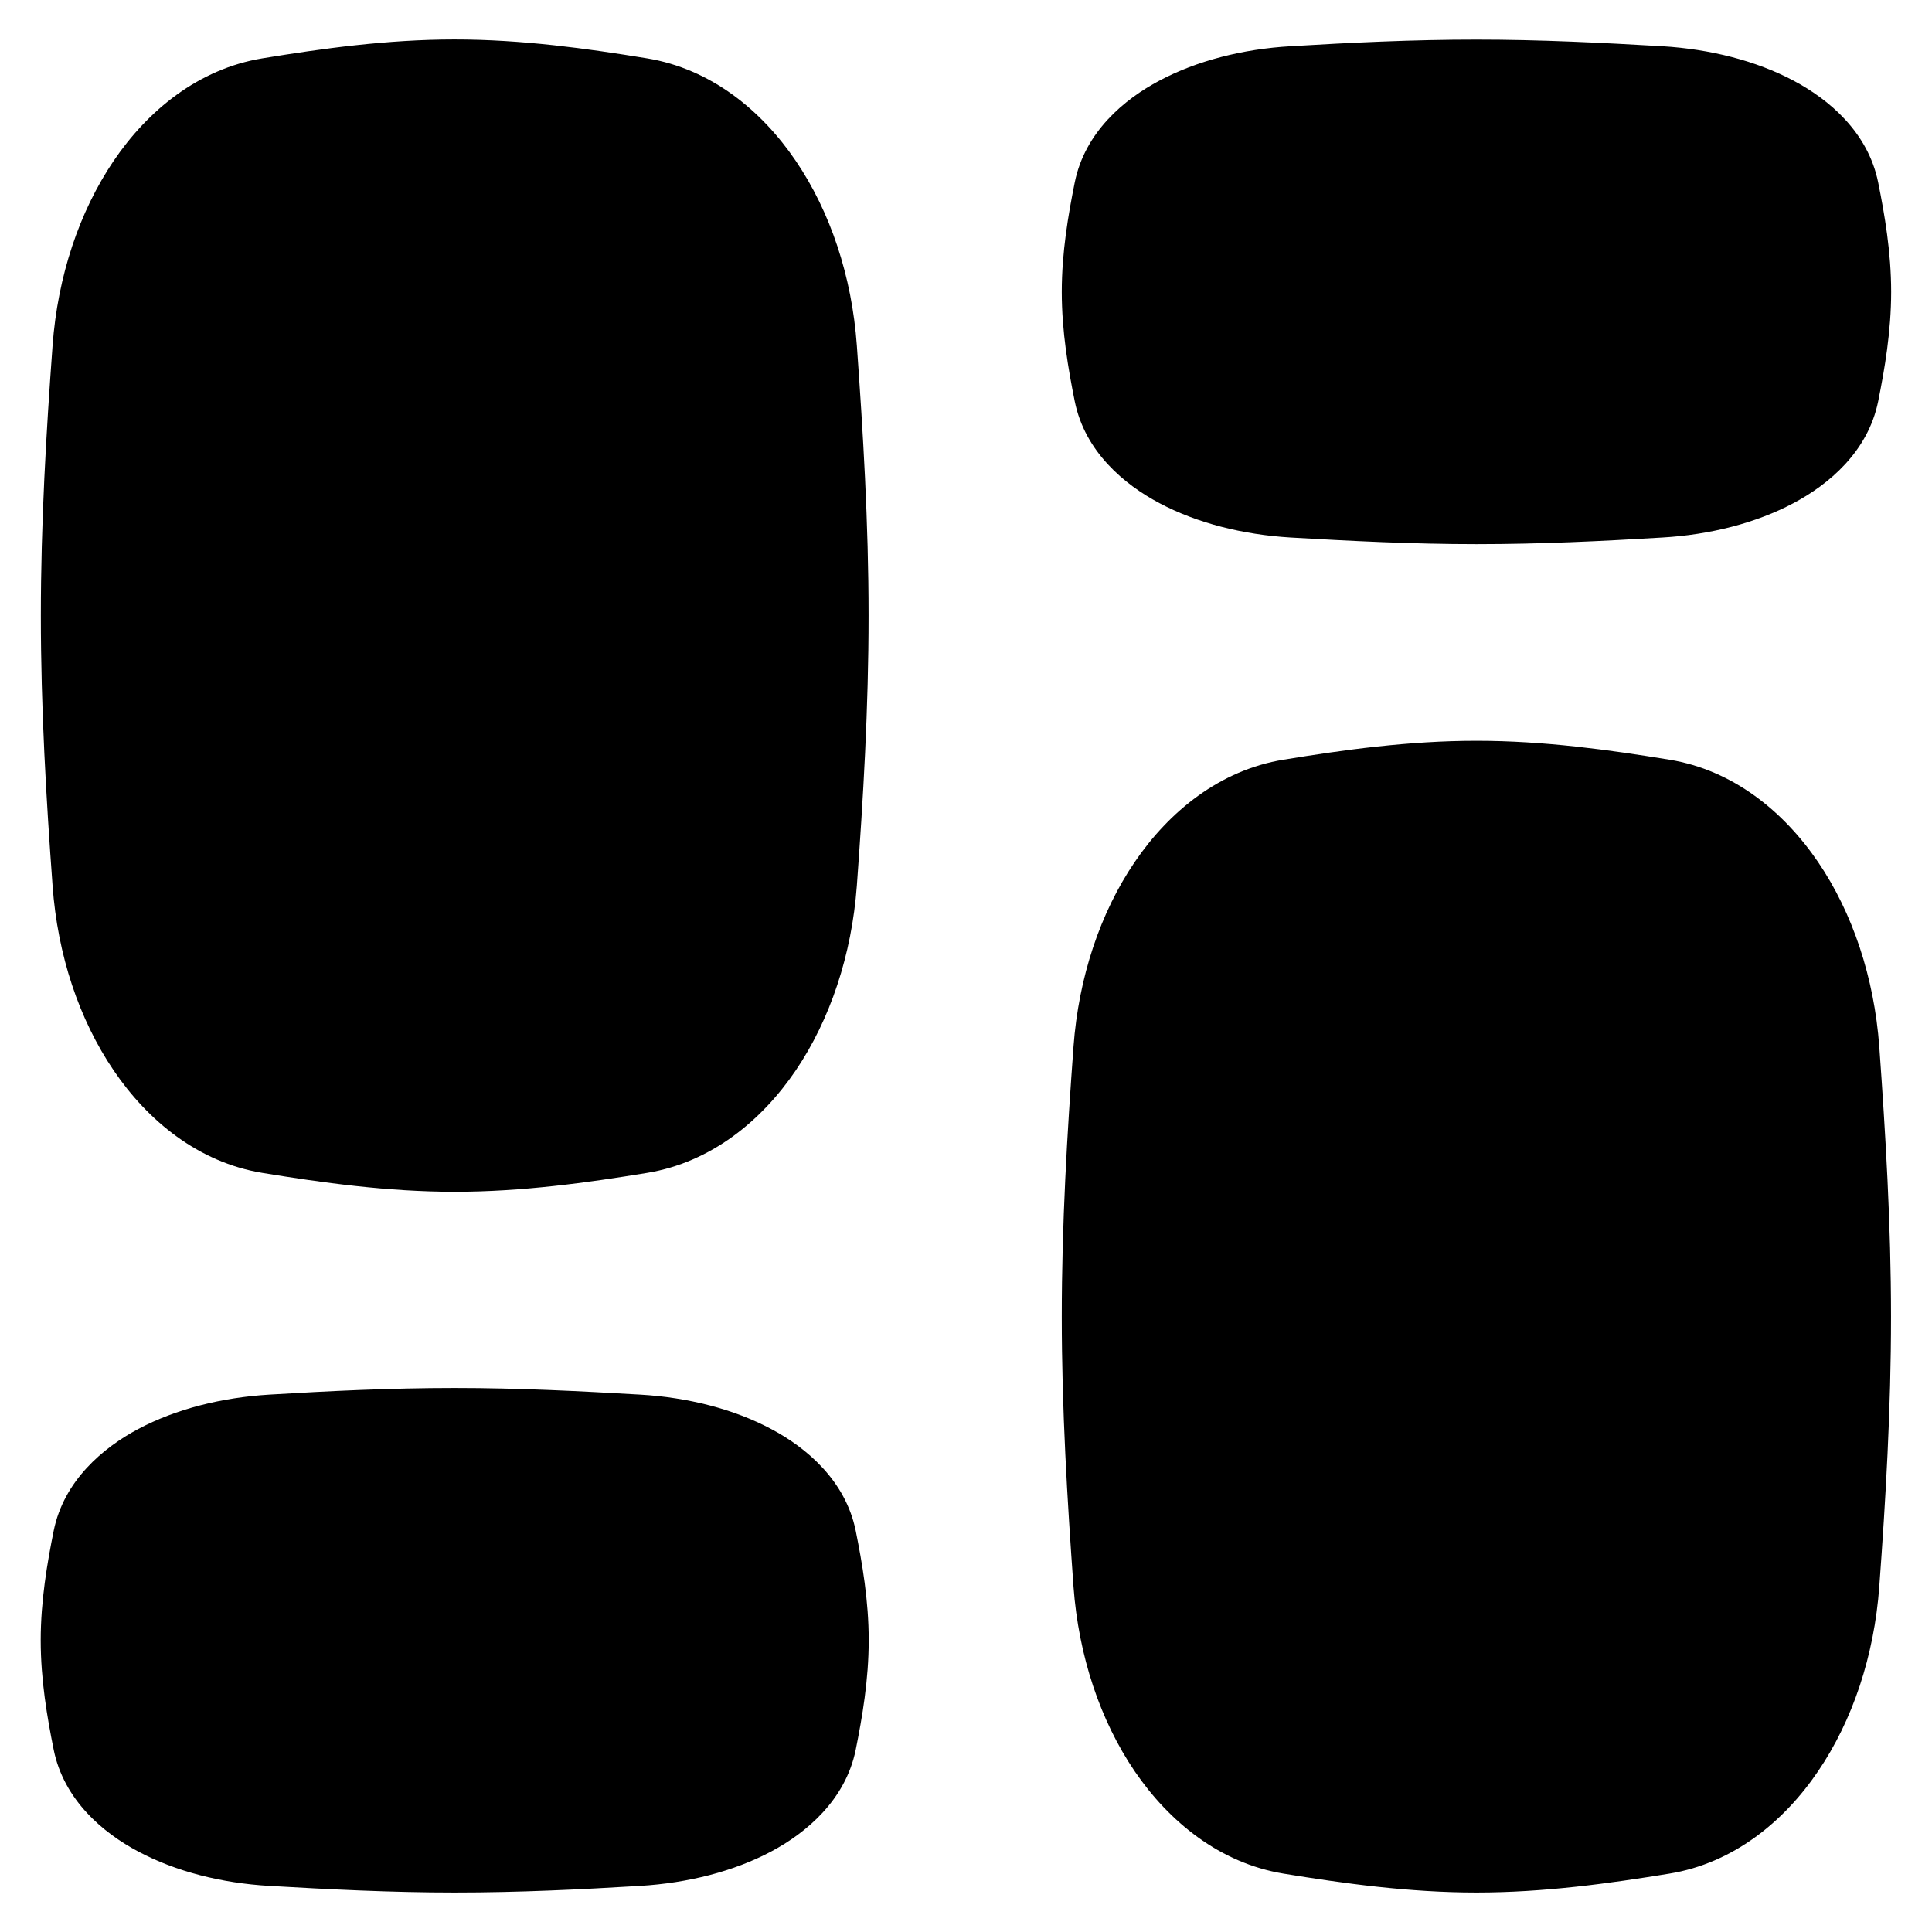 <svg xmlns="http://www.w3.org/2000/svg" fill="none" viewBox="0 0 14 14" id="Dashboard-3--Streamline-Flex">
  <desc>
    Dashboard 3 Streamline Icon: https://streamlinehq.com
  </desc>
  <g id="dashboard-3--app-application-dashboard-home-layout-vertical">
    <path id="Union" fill="#000000" fill-rule="evenodd" d="M3.295 0.286c-0.49 0 -0.962 0.066 -1.395 0.137 -0.461 0.076 -0.828 0.376 -1.076 0.742 -0.25 0.369 -0.406 0.838 -0.443 1.338 -0.046 0.629 -0.085 1.285 -0.085 1.958s0.039 1.33 0.085 1.958c0.036 0.501 0.192 0.969 0.443 1.338 0.248 0.366 0.615 0.666 1.076 0.742 0.434 0.071 0.906 0.137 1.395 0.137s0.962 -0.066 1.395 -0.137c0.461 -0.076 0.828 -0.376 1.076 -0.742 0.25 -0.369 0.406 -0.838 0.443 -1.338 0.046 -0.629 0.085 -1.285 0.085 -1.958s-0.04 -1.33 -0.085 -1.958c-0.036 -0.501 -0.192 -0.969 -0.443 -1.338 -0.248 -0.366 -0.615 -0.666 -1.076 -0.742 -0.434 -0.071 -0.906 -0.137 -1.395 -0.137ZM10.699 13.714c0.491 0 0.964 -0.066 1.398 -0.137 0.461 -0.075 0.829 -0.375 1.077 -0.741 0.251 -0.369 0.407 -0.837 0.444 -1.338 0.046 -0.628 0.085 -1.284 0.085 -1.957 0 -0.673 -0.04 -1.329 -0.085 -1.957 -0.037 -0.501 -0.193 -0.969 -0.444 -1.338 -0.249 -0.366 -0.616 -0.666 -1.077 -0.741 -0.435 -0.071 -0.907 -0.137 -1.398 -0.137 -0.491 0 -0.964 0.066 -1.398 0.137 -0.461 0.075 -0.829 0.375 -1.078 0.741 -0.251 0.369 -0.407 0.837 -0.444 1.338 -0.046 0.628 -0.085 1.284 -0.085 1.957 0 0.673 0.04 1.329 0.085 1.957 0.037 0.501 0.193 0.969 0.444 1.338 0.249 0.365 0.616 0.665 1.078 0.741 0.435 0.071 0.907 0.137 1.398 0.137Zm-7.404 -3.656c-0.463 0 -0.914 0.022 -1.344 0.048 -0.346 0.021 -0.678 0.105 -0.949 0.249 -0.254 0.135 -0.539 0.373 -0.613 0.738 -0.047 0.234 -0.094 0.506 -0.094 0.793 0 0.288 0.047 0.559 0.094 0.793 0.074 0.365 0.358 0.603 0.613 0.738 0.27 0.144 0.603 0.229 0.949 0.249 0.43 0.025 0.881 0.048 1.344 0.048 0.463 0 0.914 -0.022 1.344 -0.048 0.346 -0.021 0.678 -0.105 0.949 -0.249 0.254 -0.135 0.539 -0.373 0.613 -0.738 0.047 -0.234 0.094 -0.506 0.094 -0.793 0 -0.288 -0.047 -0.559 -0.094 -0.793 -0.074 -0.365 -0.358 -0.603 -0.613 -0.738 -0.27 -0.144 -0.603 -0.229 -0.949 -0.249 -0.43 -0.025 -0.881 -0.048 -1.344 -0.048Zm7.404 -6.115c0.464 0 0.916 -0.022 1.347 -0.048 0.346 -0.02 0.679 -0.105 0.95 -0.249 0.255 -0.135 0.54 -0.372 0.614 -0.738 0.047 -0.234 0.094 -0.506 0.094 -0.793 0 -0.288 -0.047 -0.559 -0.094 -0.793 -0.074 -0.366 -0.359 -0.603 -0.614 -0.738 -0.271 -0.144 -0.604 -0.228 -0.95 -0.249 -0.431 -0.025 -0.883 -0.048 -1.347 -0.048 -0.464 0 -0.916 0.022 -1.347 0.048 -0.346 0.02 -0.679 0.105 -0.95 0.249 -0.255 0.135 -0.54 0.372 -0.614 0.738 -0.047 0.234 -0.094 0.506 -0.094 0.793 0 0.288 0.047 0.559 0.094 0.793 0.074 0.366 0.359 0.603 0.614 0.738 0.271 0.144 0.603 0.228 0.95 0.249 0.431 0.025 0.883 0.048 1.347 0.048Z" clip-rule="evenodd" stroke-width="1"></path>
  </g>
</svg>